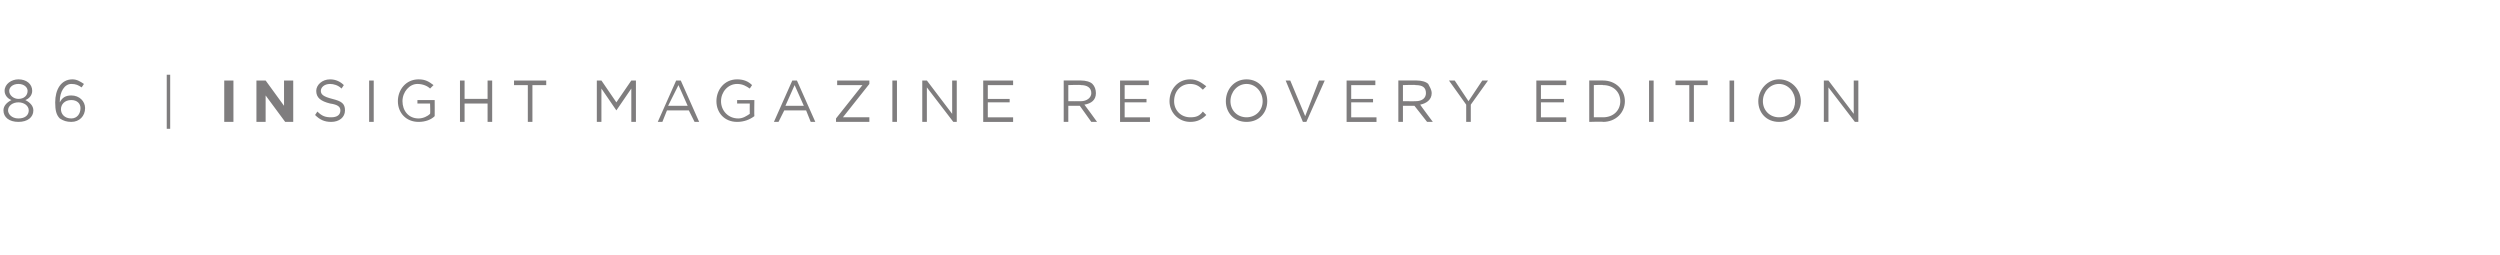 <svg xmlns="http://www.w3.org/2000/svg" version="1.1" width="217.4px" height="22.2px" viewBox="0 0 217.4 22.2"><desc>86 INSIGHT magazine RECOVERY EDITION</desc><defs/><g id="Polygon105081"><path d="m.3 9.6c0 0 0 0 0 0c0-.4.3-.7.7-.9c-.3-.1-.6-.4-.6-.8c0 0 0 0 0 0c0-.6.6-1 1.2-1c.7 0 1.2.4 1.2 1c0 0 0 0 0 0c0 .4-.3.7-.6.8c.4.2.7.5.7.9c0 0 0 0 0 0c0 .6-.5 1-1.3 1c-.8 0-1.3-.4-1.3-1zm2.1-1.7c0 0 0 0 0 0c0-.3-.3-.6-.8-.6c-.5 0-.8.3-.8.6c0 0 0 0 0 0c0 .4.4.7.8.7c.5 0 .8-.3.8-.7zm.1 1.7c0 0 0 0 0 0c0-.4-.4-.7-.9-.7c-.5 0-.9.3-.9.7c0 0 0 0 0 0c0 .3.3.7.9.7c.6 0 .9-.3.9-.7zm2.7.7c-.3-.3-.4-.7-.4-1.4c0 0 0 0 0 0c0-1.1.5-2 1.5-2c.4 0 .7.2 1 .4c0 0-.2.3-.2.3c-.3-.2-.5-.3-.9-.3c-.6 0-1 .7-1 1.5c0 0 0 .1 0 .1c.2-.4.5-.6 1-.6c.7 0 1.2.5 1.2 1.1c0 0 0 0 0 0c0 .7-.5 1.2-1.2 1.2c-.4 0-.7-.1-1-.3zm1.8-.9c0 0 0 0 0 0c0-.4-.3-.7-.8-.7c-.6 0-.9.4-.9.8c0 0 0 0 0 0c0 .4.3.8.9.8c.5 0 .8-.4.8-.9zm7.5-2.9l.3 0l0 4.7l-.3 0l0-4.7zm5 .5l.8 0l0 3.6l-.8 0l0-3.6zm2.8 0l.8 0l1.6 2.2l0-2.2l.8 0l0 3.6l-.7 0l-1.7-2.3l0 2.3l-.8 0l0-3.6zm5.1 3c0 0 .2-.3.2-.3c.4.4.7.5 1.2.5c.5 0 .8-.2.8-.6c0 0 0 0 0 0c0-.3-.2-.5-.9-.6c-.8-.2-1.2-.5-1.2-1.1c0 0 0 0 0 0c0-.5.5-1 1.2-1c.5 0 .9.2 1.2.5c0 0-.2.3-.2.3c-.3-.3-.7-.4-1-.4c-.5 0-.8.3-.8.6c0 0 0 0 0 0c0 .3.2.5 1 .7c.8.2 1.1.4 1.1 1c0 0 0 0 0 0c0 .6-.5 1-1.2 1c-.6 0-1-.2-1.4-.6zm4.7-3l.4 0l0 3.6l-.4 0l0-3.6zm2.5 1.8c0 0 0 0 0 0c0-1 .7-1.9 1.8-1.9c.6 0 .9.2 1.3.5c0 0-.3.3-.3.3c-.2-.2-.6-.4-1.1-.4c-.7 0-1.3.7-1.3 1.5c0 0 0 0 0 0c0 .8.5 1.5 1.4 1.5c.4 0 .8-.2 1-.4c.03 0 0-.9 0-.9l-1.1 0l0-.3l1.5 0c0 0 .01 1.38 0 1.4c-.3.3-.8.5-1.4.5c-1.1 0-1.8-.8-1.8-1.8zm5.4-1.8l.4 0l0 1.6l2 0l0-1.6l.4 0l0 3.6l-.4 0l0-1.6l-2 0l0 1.6l-.4 0l0-3.6zm5.9.4l-1.2 0l0-.4l2.8 0l0 .4l-1.2 0l0 3.2l-.4 0l0-3.2zm6-.4l.4 0l1.3 1.9l1.3-1.9l.4 0l0 3.6l-.4 0l0-2.9l-1.3 1.9l0 0l-1.3-1.9l0 2.9l-.4 0l0-3.6zm6.9 0l.4 0l1.6 3.6l-.4 0l-.5-1l-1.9 0l-.4 1l-.4 0l1.6-3.6zm1 2.2l-.8-1.8l-.9 1.8l1.7 0zm2.5-.4c0 0 0 0 0 0c0-1 .7-1.9 1.8-1.9c.6 0 1 .2 1.3.5c0 0-.2.3-.2.3c-.3-.2-.6-.4-1.1-.4c-.8 0-1.4.7-1.4 1.5c0 0 0 0 0 0c0 .8.6 1.5 1.5 1.5c.4 0 .7-.2 1-.4c-.01 0 0-.9 0-.9l-1.1 0l0-.3l1.5 0c0 0-.02 1.38 0 1.4c-.4.3-.9.5-1.5.5c-1.1 0-1.8-.8-1.8-1.8zm6.6-1.8l.4 0l1.6 3.6l-.4 0l-.4-1l-1.9 0l-.5 1l-.4 0l1.6-3.6zm1 2.2l-.8-1.8l-.8 1.8l1.6 0zm2.8 1.1l2.3-2.9l-2.2 0l0-.4l2.8 0l0 .3l-2.3 2.9l2.3 0l0 .4l-2.9 0l0-.3zm4.9-3.3l.4 0l0 3.6l-.4 0l0-3.6zm2.6 0l.4 0l2.2 2.9l0-2.9l.4 0l0 3.6l-.3 0l-2.3-3l0 3l-.4 0l0-3.6zm5.3 0l2.6 0l0 .4l-2.2 0l0 1.2l1.9 0l0 .3l-1.9 0l0 1.3l2.2 0l0 .4l-2.6 0l0-3.6zm7 0c0 0 1.5-.01 1.5 0c.4 0 .8.1 1 .3c.2.2.3.5.3.8c0 0 0 0 0 0c0 .6-.4.9-1 1c.02 0 1.1 1.5 1.1 1.5l-.5 0l-1-1.4l-1 0l0 1.4l-.4 0l0-3.6zm1.5 1.8c.5 0 .9-.3.9-.7c0 0 0 0 0 0c0-.5-.4-.7-.9-.7c-.03-.04-1.1 0-1.1 0l0 1.4c0 0 1.06.01 1.1 0zm3.4-1.8l2.5 0l0 .4l-2.1 0l0 1.2l1.9 0l0 .3l-1.9 0l0 1.3l2.2 0l0 .4l-2.6 0l0-3.6zm4.3 1.8c0 0 0 0 0 0c0-1 .7-1.9 1.8-1.9c.6 0 1 .3 1.4.6c0 0-.3.3-.3.3c-.3-.3-.6-.5-1.1-.5c-.8 0-1.4.6-1.4 1.5c0 0 0 0 0 0c0 .8.6 1.4 1.4 1.4c.5 0 .8-.1 1.1-.5c0 0 .3.3.3.3c-.4.4-.8.6-1.4.6c-1 0-1.8-.8-1.8-1.8zm4.9 0c0 0 0 0 0 0c0-1 .7-1.9 1.8-1.9c1.1 0 1.8.9 1.8 1.9c0 0 0 0 0 0c0 1-.7 1.8-1.8 1.8c-1.1 0-1.8-.8-1.8-1.8zm3.2 0c0 0 0 0 0 0c0-.8-.6-1.5-1.4-1.5c-.8 0-1.4.7-1.4 1.5c0 0 0 0 0 0c0 .8.6 1.4 1.4 1.4c.8 0 1.4-.6 1.4-1.4zm2-1.8l.4 0l1.3 3.1l1.2-3.1l.5 0l-1.6 3.6l-.3 0l-1.5-3.6zm5.3 0l2.5 0l0 .4l-2.1 0l0 1.2l1.9 0l0 .3l-1.9 0l0 1.3l2.2 0l0 .4l-2.6 0l0-3.6zm4.5 0c0 0 1.56-.01 1.6 0c.4 0 .8.1 1 .3c.1.2.3.5.3.8c0 0 0 0 0 0c0 .6-.5.9-1 1c-.02 0 1.1 1.5 1.1 1.5l-.5 0l-1.1-1.4l-1 0l0 1.4l-.4 0l0-3.6zm1.5 1.8c.6 0 .9-.3.9-.7c0 0 0 0 0 0c0-.5-.3-.7-.9-.7c.03-.04-1.1 0-1.1 0l0 1.4c0 0 1.13.01 1.1 0zm4.4.3l-1.5-2.1l.5 0l1.2 1.8l1.2-1.8l.5 0l-1.5 2.1l0 1.5l-.4 0l0-1.5zm6.1-2.1l2.6 0l0 .4l-2.2 0l0 1.2l2 0l0 .3l-2 0l0 1.3l2.2 0l0 .4l-2.6 0l0-3.6zm4.6 0c0 0 1.21-.01 1.2 0c1.1 0 1.9.8 1.9 1.8c0 0 0 0 0 0c0 1-.8 1.8-1.9 1.8c.01-.04-1.2 0-1.2 0l0-3.6zm.4.4l0 2.8c0 0 .81-.01.8 0c.9 0 1.5-.6 1.5-1.4c0 0 0 0 0 0c0-.8-.6-1.4-1.5-1.4c.01-.04-.8 0-.8 0zm4.8-.4l.4 0l0 3.6l-.4 0l0-3.6zm3.5.4l-1.2 0l0-.4l2.8 0l0 .4l-1.2 0l0 3.2l-.4 0l0-3.2zm3.5-.4l.4 0l0 3.6l-.4 0l0-3.6zm2.5 1.8c0 0 0 0 0 0c0-1 .8-1.9 1.8-1.9c1.1 0 1.9.9 1.9 1.9c0 0 0 0 0 0c0 1-.8 1.8-1.9 1.8c-1.1 0-1.8-.8-1.8-1.8zm3.2 0c0 0 0 0 0 0c0-.8-.6-1.5-1.4-1.5c-.8 0-1.4.7-1.4 1.5c0 0 0 0 0 0c0 .8.6 1.4 1.4 1.4c.9 0 1.4-.6 1.4-1.4zm2.5-1.8l.4 0l2.2 2.9l0-2.9l.4 0l0 3.6l-.3 0l-2.3-3l0 3l-.4 0l0-3.6z" stroke="none" fill="#7f7d7e"/></g></svg>